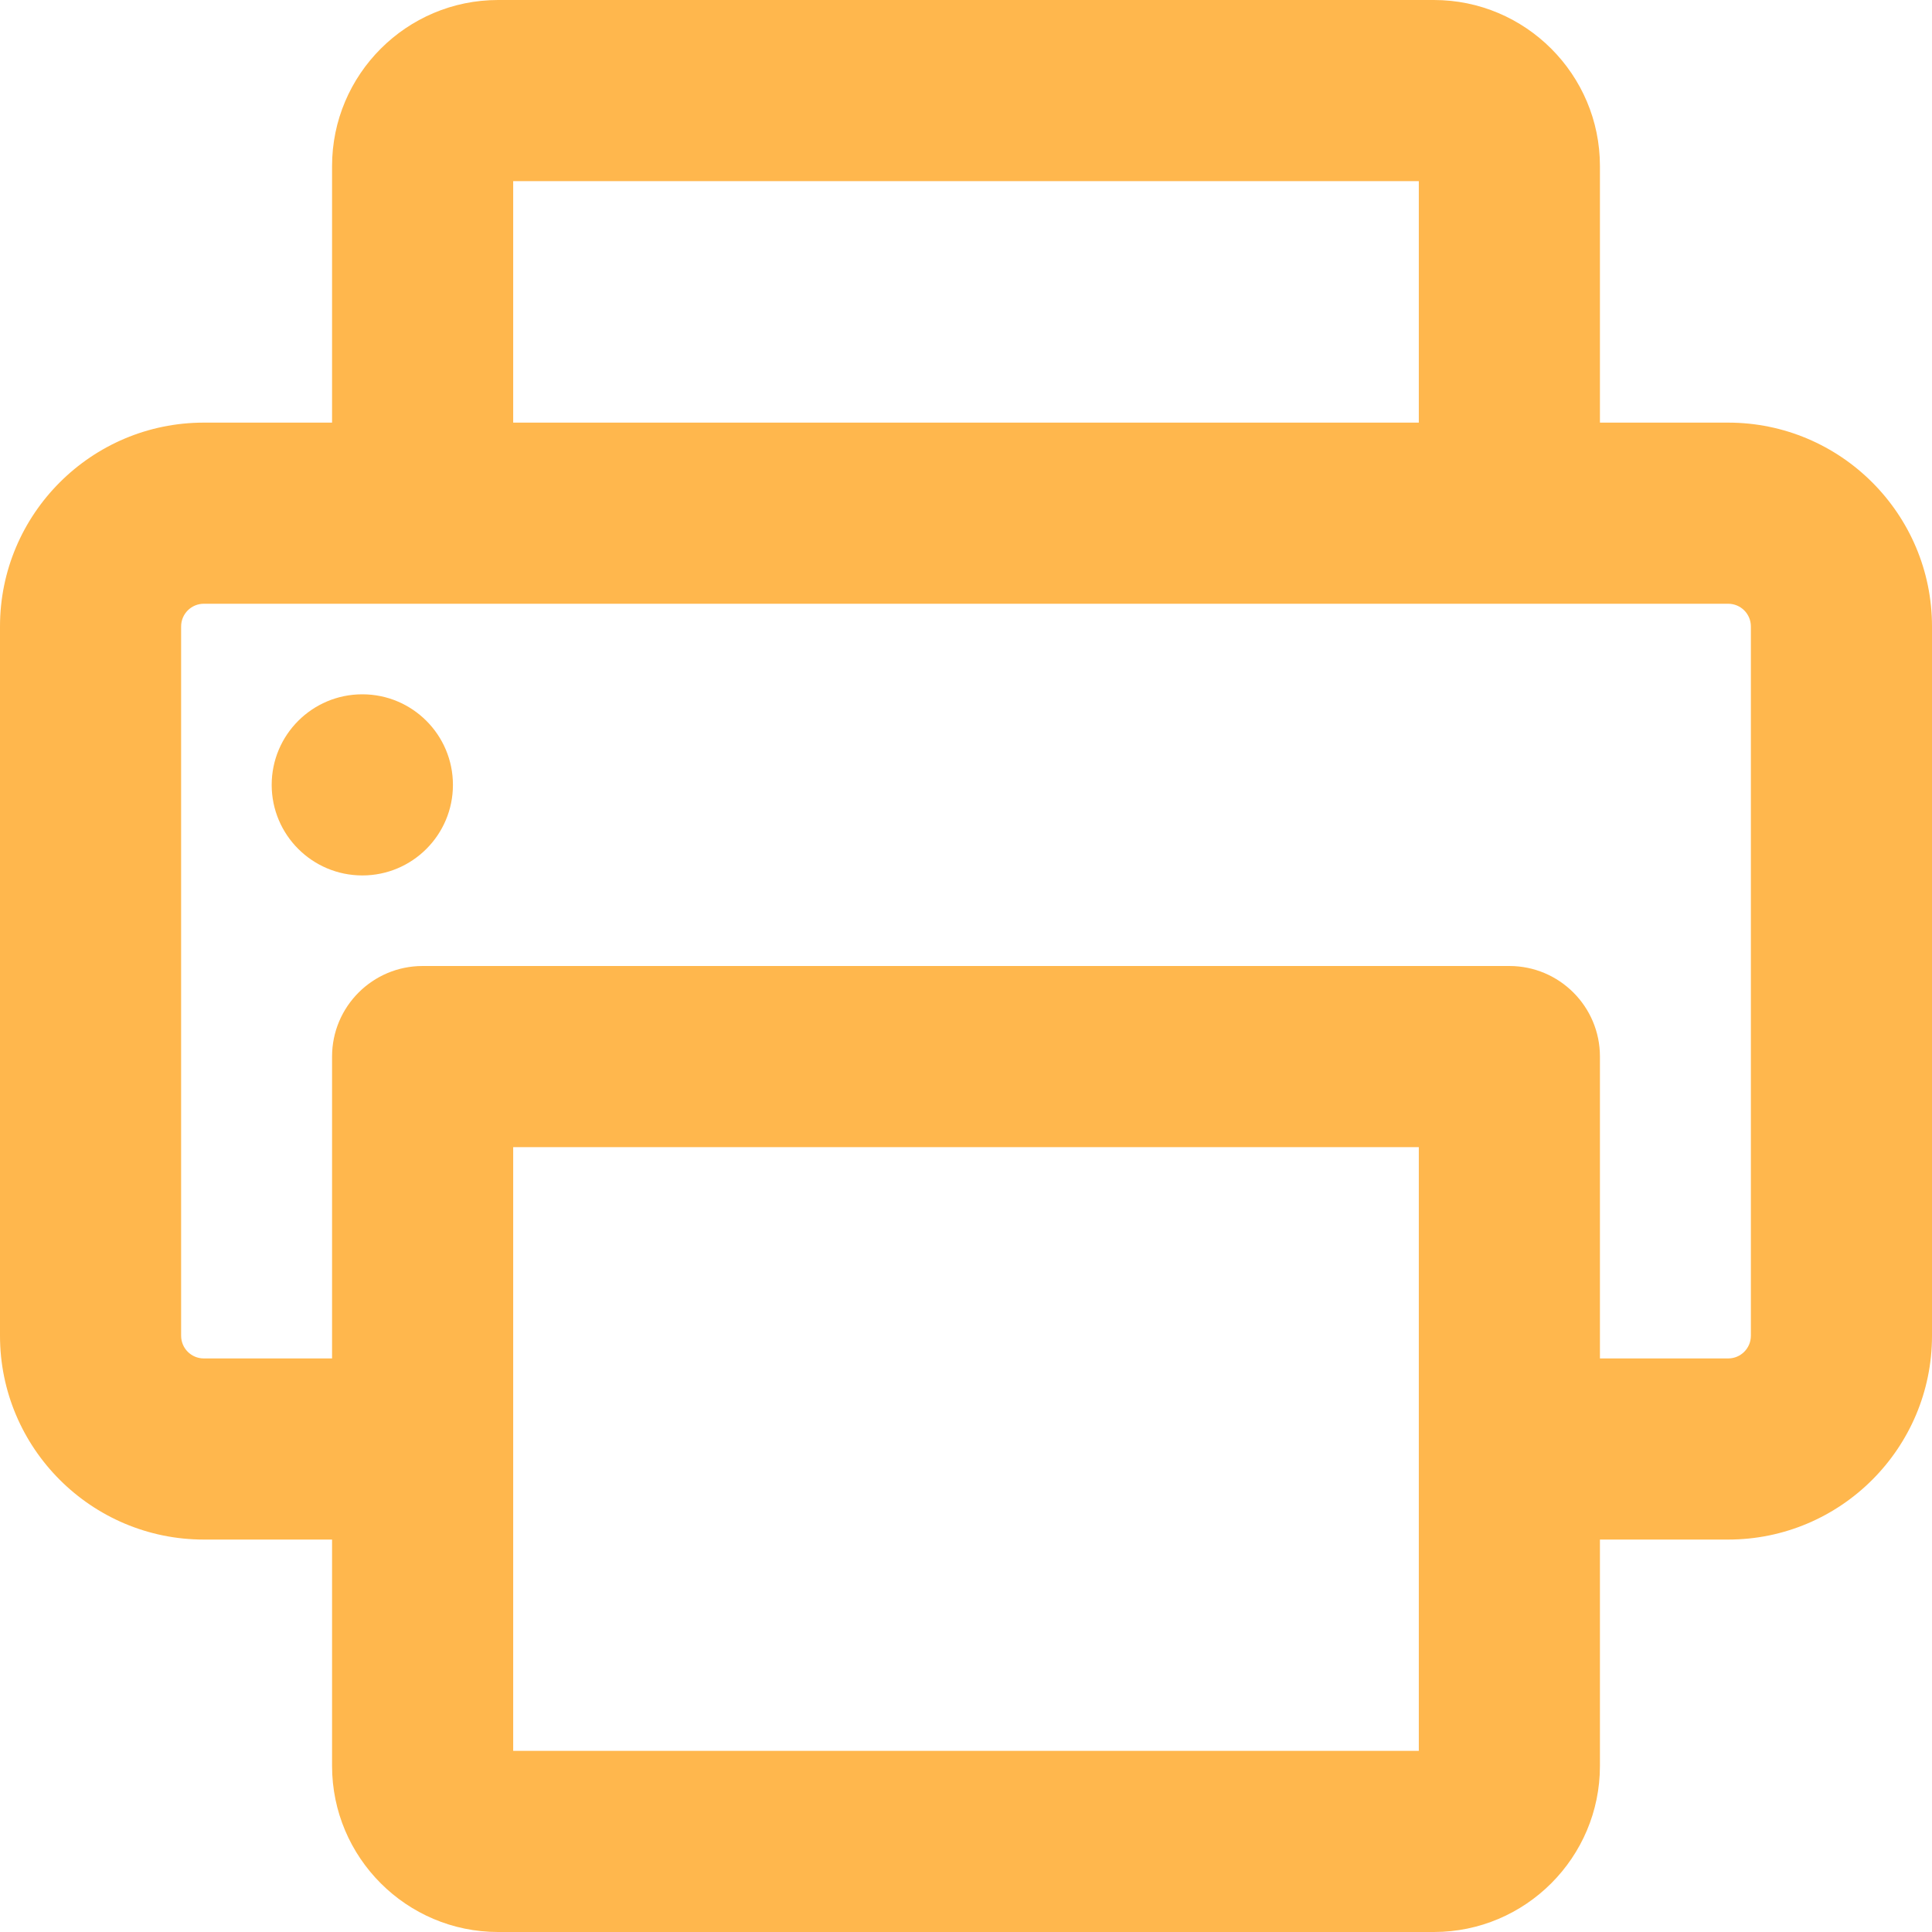 <svg width="16" height="16" viewBox="0 0 16 16" fill="none" xmlns="http://www.w3.org/2000/svg">
<path d="M1.688 12.75H2.75V14.625C2.75 15.383 3.367 16 4.125 16H11.875C12.633 16 13.25 15.383 13.25 14.625V12.75H14.312C15.243 12.75 16 11.993 16 11.062V5.188C16 4.257 15.243 3.5 14.312 3.5H13.25V1.375C13.25 0.617 12.633 0 11.875 0H4.125C3.367 0 2.75 0.617 2.75 1.375V3.5H1.688C0.757 3.5 0 4.257 0 5.188V11.062C0 11.993 0.757 12.75 1.688 12.75ZM11.75 14.5H4.25V9.5H11.75V14.5ZM4.25 1.5H11.75V3.5H4.25V1.5ZM1.5 5.188C1.5 5.084 1.584 5 1.688 5H14.312C14.416 5 14.5 5.084 14.5 5.188V11.062C14.5 11.166 14.416 11.25 14.312 11.25H13.25V8.75C13.25 8.336 12.914 8 12.5 8H3.5C3.086 8 2.75 8.336 2.75 8.75V11.25H1.688C1.584 11.25 1.5 11.166 1.5 11.062V5.188Z" fill="#FFB74D"/>
<path d="M3.001 7.25C3.415 7.25 3.751 6.914 3.751 6.5C3.751 6.086 3.415 5.75 3.001 5.75H3C2.586 5.75 2.25 6.086 2.25 6.5C2.25 6.914 2.586 7.25 3.001 7.25Z" fill="#FFB74D"/>
</svg>
